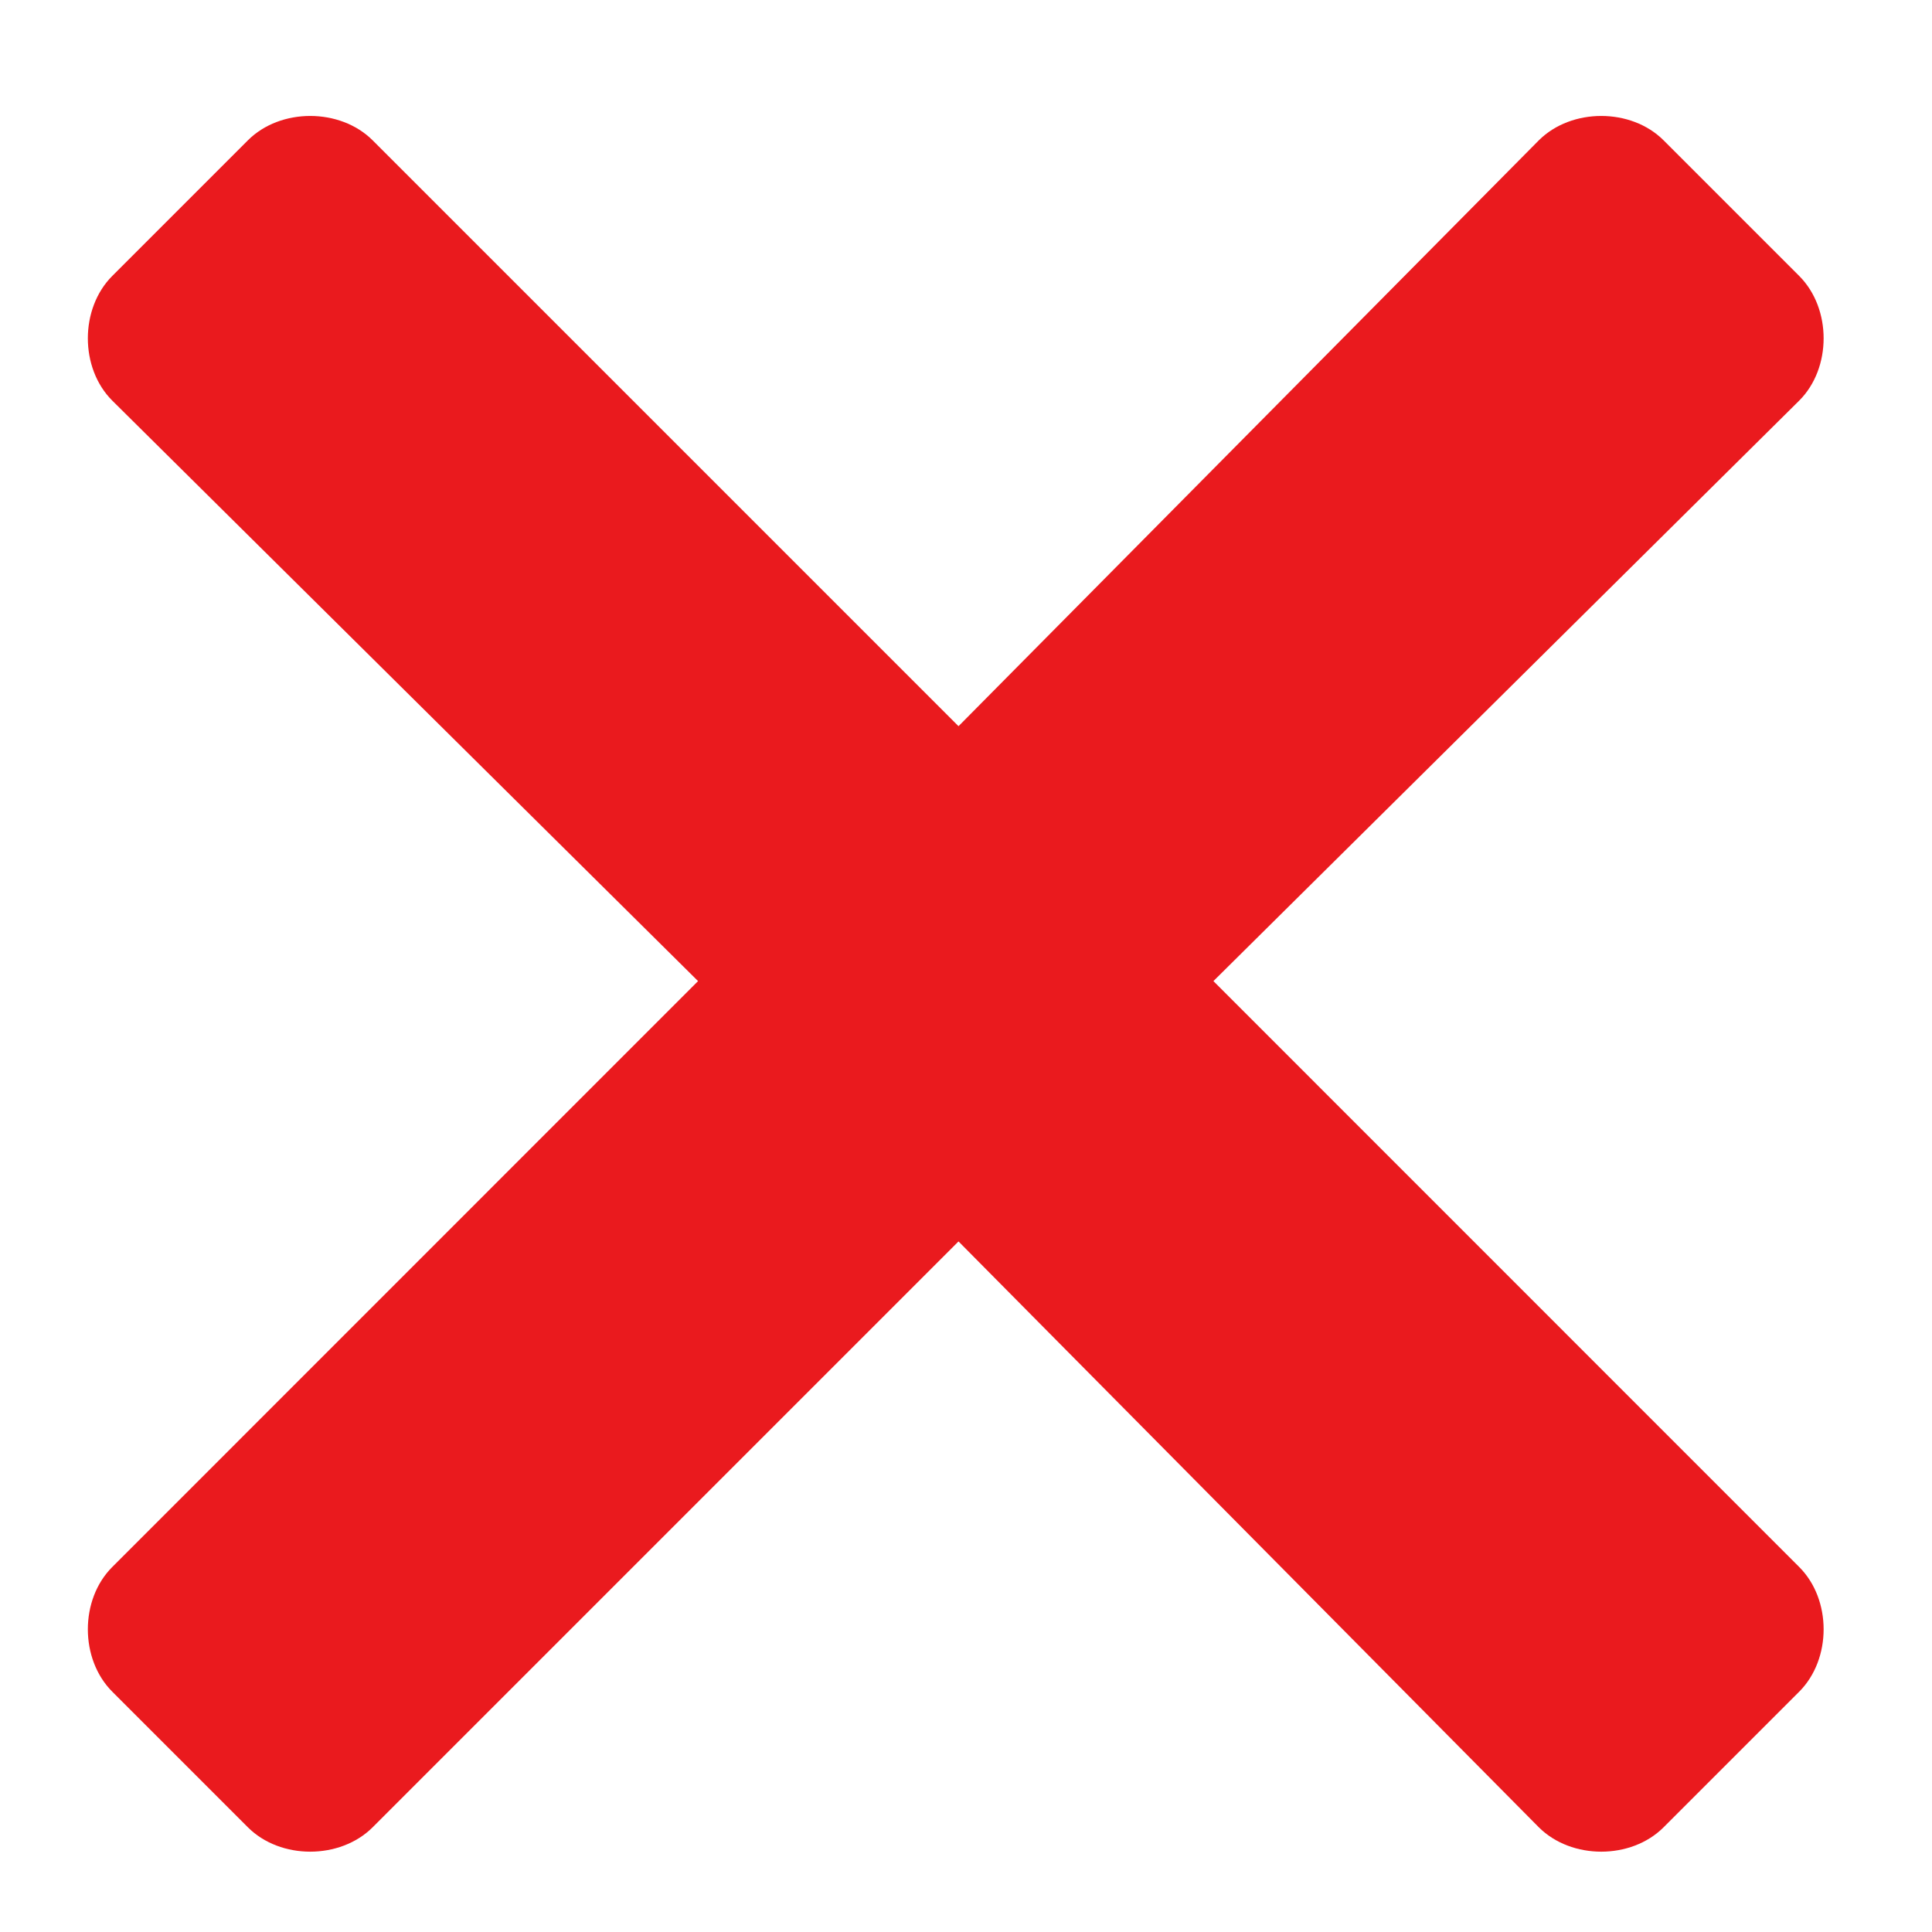 <svg width="16" height="16" viewBox="0 0 16 16" fill="none" xmlns="http://www.w3.org/2000/svg">
<path d="M10.049 8.125L14.9 3.318C15.17 3.049 15.17 2.555 14.9 2.285L13.777 1.162C13.508 0.893 13.014 0.893 12.744 1.162L7.938 6.014L3.086 1.162C2.816 0.893 2.322 0.893 2.053 1.162L0.93 2.285C0.66 2.555 0.66 3.049 0.93 3.318L5.781 8.125L0.93 12.977C0.66 13.246 0.66 13.74 0.93 14.01L2.053 15.133C2.322 15.402 2.816 15.402 3.086 15.133L7.938 10.281L12.744 15.133C13.014 15.402 13.508 15.402 13.777 15.133L14.9 14.01C15.17 13.74 15.17 13.246 14.9 12.977L10.049 8.125Z" fill="#EA1A1E"/>
</svg>
